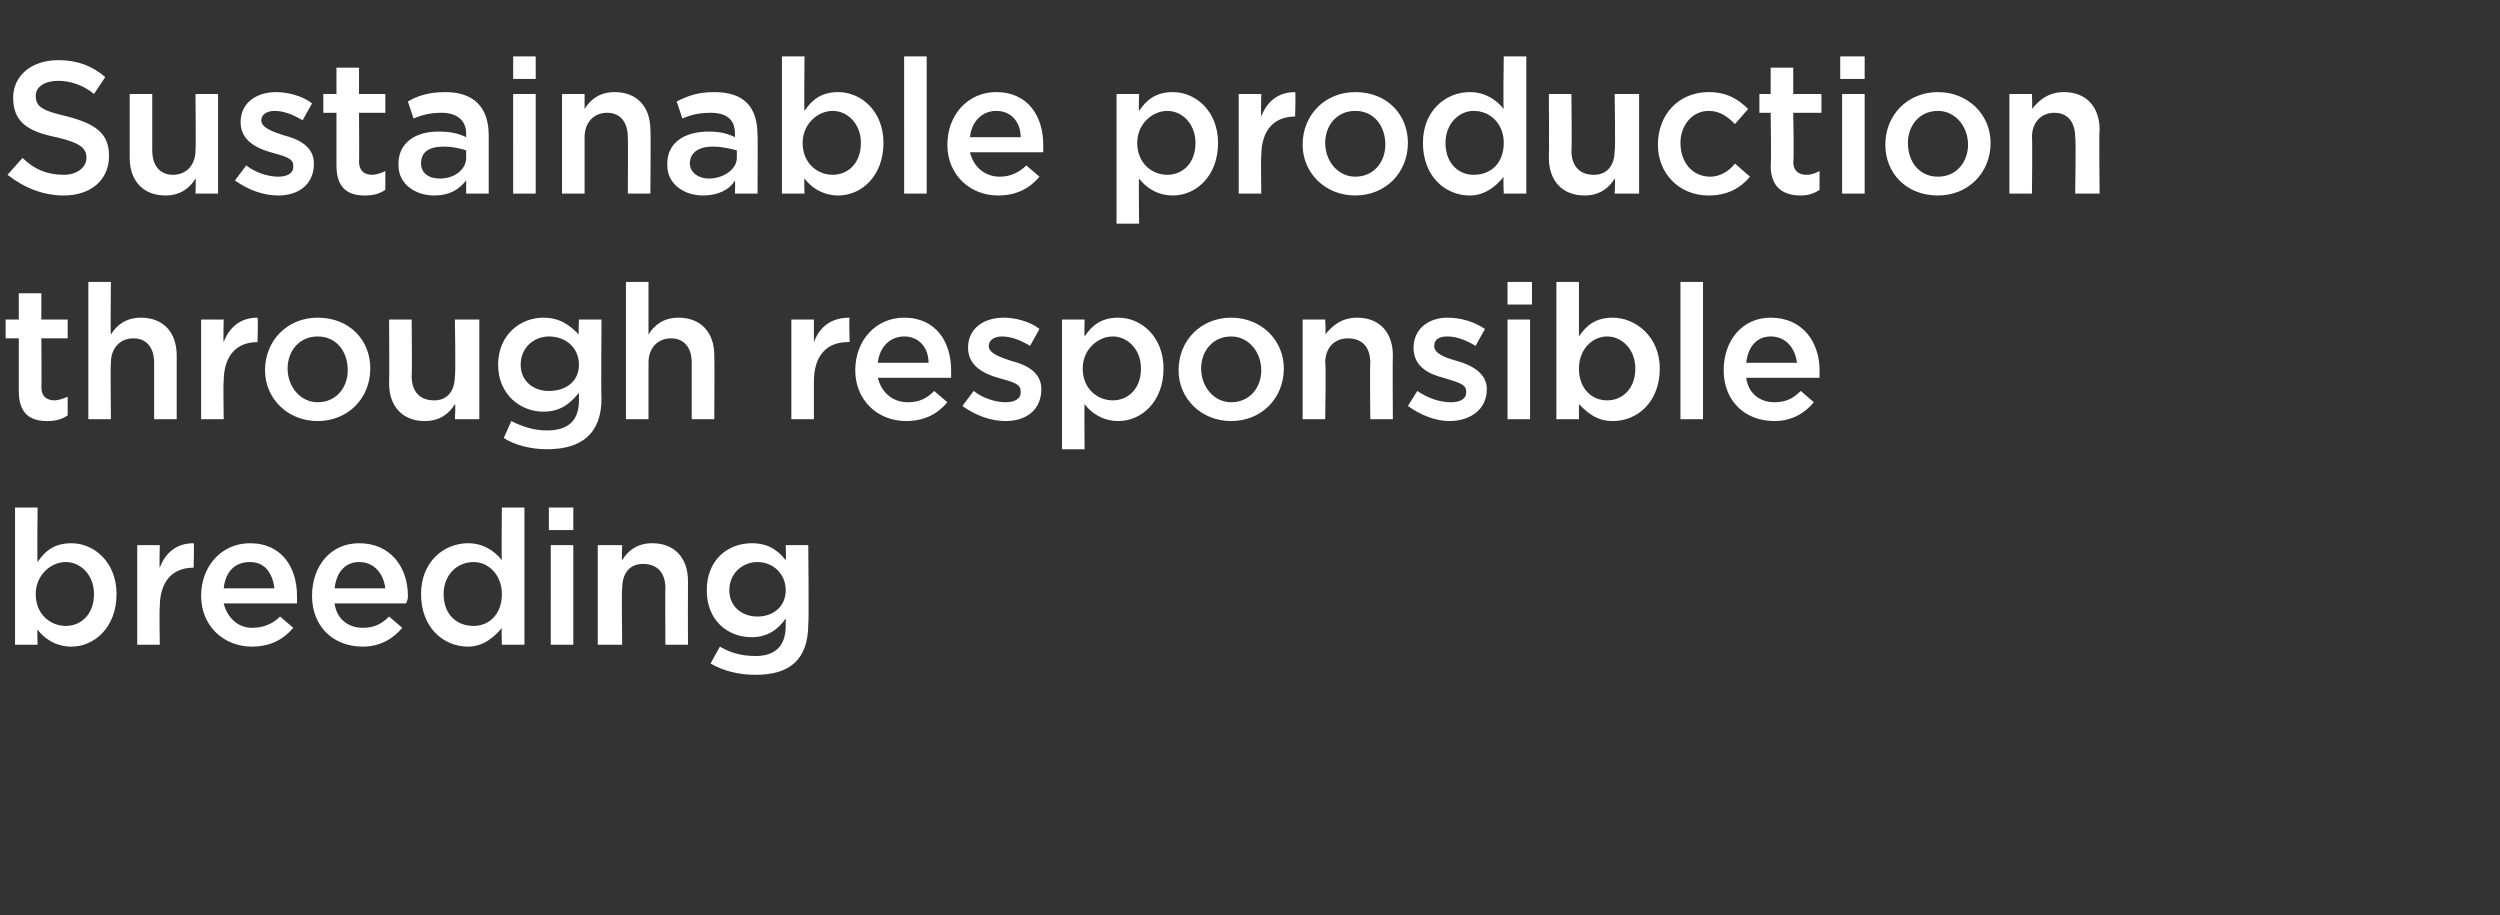 <?xml version="1.0" standalone="no"?><!DOCTYPE svg PUBLIC "-//W3C//DTD SVG 1.1//EN" "http://www.w3.org/Graphics/SVG/1.1/DTD/svg11.dtd"><svg xmlns="http://www.w3.org/2000/svg" version="1.1" width="133px" height="48.7px" viewBox="0 -2 133 48.7" style="top:-2px"><rect x="0" y="-2" width="133" height="48.7" fill="#333333" stroke="none"/><desc>Sustainable production through responsible breeding</desc><defs/><g id="Polygon102068"><path d="m6.2 29.6c0 1.8-1.2 2.8-2.4 2.8c-.9 0-1.5-.5-1.8-.9c-.03-.04 0 .8 0 .8H.8V25h1.2s-.03 2.88 0 2.9c.4-.6.9-1 1.8-1c1.2 0 2.4 1 2.4 2.7zm-2.7-1.7c-.8 0-1.6.7-1.6 1.7c0 1.1.8 1.7 1.6 1.7c.8 0 1.5-.6 1.5-1.7c0-1-.7-1.7-1.5-1.7zm5 4.4H7.3V27h1.2s-.03 1.19 0 1.2c.3-.8.9-1.3 1.8-1.3c.04 0 0 1.3 0 1.3c0 0-.03-.02 0 0c-1.1 0-1.8.7-1.8 2.1c-.03-.03 0 2 0 2zm4.9-.9c.6 0 1.1-.2 1.5-.6l.7.6c-.5.6-1.2 1-2.2 1c-1.5 0-2.7-1.1-2.7-2.7c0-1.6 1.1-2.8 2.6-2.8c1.7 0 2.5 1.3 2.5 2.8v.4h-3.9c.2.8.8 1.3 1.5 1.3zm1.2-2.1c-.1-.8-.5-1.4-1.3-1.4c-.8 0-1.3.5-1.4 1.4h2.7zm4.7 2.1c.6 0 1-.2 1.4-.6l.7.6c-.5.6-1.2 1-2.1 1c-1.6 0-2.7-1.1-2.7-2.7c0-1.6 1-2.8 2.5-2.8c1.7 0 2.6 1.3 2.6 2.8c0 .1 0 .2-.1.4h-3.8c.1.8.7 1.3 1.5 1.3zm1.2-2.1c-.1-.8-.6-1.4-1.4-1.4c-.7 0-1.2.5-1.3 1.4h2.7zm6.2 3s-.03-.9 0-.9c-.4.5-1 1-1.8 1c-1.3 0-2.5-1-2.5-2.8c0-1.7 1.2-2.7 2.5-2.7c.8 0 1.4.4 1.8.9c-.03.02 0-2.8 0-2.8h1.2v7.3h-1.2zm0-2.7c0-1-.7-1.7-1.5-1.7c-.9 0-1.6.7-1.6 1.7c0 1.1.7 1.7 1.6 1.7c.8 0 1.5-.6 1.5-1.7zm2.5-3.4V25h1.3v1.2h-1.3zm.1 6.1V27h1.2v5.3h-1.2zm3.8 0h-1.3V27h1.3s-.04.82 0 .8c.3-.5.8-.9 1.6-.9c1.2 0 1.9.8 1.9 2c-.01.02 0 3.4 0 3.4h-1.2s-.02-3.02 0-3c0-.8-.4-1.3-1.2-1.3c-.7 0-1.1.5-1.1 1.3c-.04 0 0 3 0 3zm7.1 1.6c-.9 0-1.7-.2-2.4-.6l.5-.9c.5.3 1.1.5 1.9.5c1 0 1.6-.5 1.6-1.6v-.4c-.4.6-1 1-1.8 1c-1.3 0-2.4-.9-2.4-2.5c0-1.6 1.1-2.5 2.4-2.5c.9 0 1.4.4 1.8.9c.03-.01 0-.8 0-.8h1.2s.04 4.2 0 4.2c0 1.9-1 2.7-2.8 2.7zm.1-6c-.8 0-1.5.6-1.5 1.5c0 .9.7 1.4 1.5 1.4c.8 0 1.5-.5 1.5-1.4c0-.9-.7-1.5-1.5-1.5z" stroke="none" fill="#fff"/></g><g id="Polygon102067"><path d="m2.2 18.6c0 .5.3.7.7.7c.2 0 .5-.1.7-.2v1c-.3.2-.6.3-1.1.3c-.9 0-1.5-.4-1.5-1.6V16h-.7v-1h.7v-1.4h1.2v1.4h1.4v1H2.2s.02 2.63 0 2.6zm3.7 1.7H4.7V13h1.2s-.03 2.82 0 2.8c.3-.5.8-.9 1.6-.9c1.2 0 1.9.8 1.9 2v3.4H8.2v-3c0-.8-.4-1.3-1.1-1.3c-.7 0-1.2.5-1.2 1.3c-.03 0 0 3 0 3zm6 0h-1.2V15h1.2s-.03 1.19 0 1.2c.3-.8.9-1.3 1.8-1.3c.04 0 0 1.3 0 1.3c0 0-.03-.02 0 0c-1.1 0-1.8.7-1.8 2.1c-.03-.03 0 2 0 2zm5 .1c-1.6 0-2.8-1.2-2.8-2.7c0-1.6 1.2-2.8 2.8-2.8c1.7 0 2.8 1.2 2.8 2.7c0 1.6-1.2 2.8-2.8 2.8zm0-4.5c-1 0-1.6.8-1.6 1.7c0 1 .7 1.8 1.6 1.8c1 0 1.6-.8 1.6-1.7c0-1-.6-1.8-1.6-1.8zm7.3-.9h1.3v5.3h-1.3s.05-.84 0-.8c-.3.5-.8.9-1.6.9c-1.2 0-1.9-.8-1.9-2c.02-.04 0-3.4 0-3.4h1.2s.03 3 0 3c0 .8.4 1.3 1.2 1.3c.7 0 1.1-.5 1.1-1.3c.05-.02 0-3 0-3zm4.9 6.9c-.8 0-1.7-.2-2.3-.6l.4-.9c.6.3 1.2.5 1.9.5c1.1 0 1.7-.5 1.7-1.6v-.4c-.5.6-1 1-1.9 1c-1.2 0-2.4-.9-2.4-2.5c0-1.6 1.2-2.5 2.4-2.5c.9 0 1.4.4 1.9.9c-.04-.01 0-.8 0-.8h1.2s-.03 4.2 0 4.2c0 1.9-1.1 2.7-2.9 2.7zm.1-6c-.8 0-1.5.6-1.5 1.5c0 .9.7 1.4 1.5 1.4c.9 0 1.6-.5 1.6-1.4c0-.9-.7-1.5-1.6-1.5zm5.3 4.4h-1.2V13h1.2v2.8c.3-.5.8-.9 1.6-.9c1.2 0 1.9.8 1.9 2c.02.02 0 3.4 0 3.4h-1.2v-3c0-.8-.4-1.3-1.1-1.3c-.7 0-1.2.5-1.2 1.3v3zm8.8 0h-1.2V15h1.2v1.2c.3-.8.9-1.3 1.9-1.3c-.04 0 0 1.3 0 1.3c0 0-.11-.02-.1 0c-1.1 0-1.8.7-1.8 2.1v2zm5-.9c.6 0 1-.2 1.4-.6l.7.6c-.5.6-1.2 1-2.2 1c-1.5 0-2.7-1.1-2.7-2.7c0-1.6 1.1-2.8 2.6-2.8c1.7 0 2.5 1.3 2.5 2.8v.4h-3.9c.2.8.8 1.3 1.6 1.3zm1.1-2.1c0-.8-.5-1.4-1.3-1.4c-.7 0-1.3.5-1.4 1.4h2.7zm4.1 3.1c-.8 0-1.6-.3-2.3-.8l.6-.8c.5.4 1.2.6 1.7.6c.5 0 .8-.2.8-.5v-.1c0-.4-.5-.5-1.2-.7c-.7-.2-1.6-.6-1.6-1.6c0-1 .8-1.6 1.9-1.6c.6 0 1.4.2 1.9.6l-.5.9c-.5-.3-1-.5-1.5-.5c-.4 0-.7.2-.7.5c0 .4.6.6 1.2.8c.8.2 1.6.6 1.6 1.5c0 1.1-.8 1.7-1.9 1.7zm8.4-2.8c0 1.8-1.2 2.8-2.4 2.8c-.9 0-1.5-.5-1.8-.9c-.02-.04 0 2.4 0 2.4h-1.2V15h1.2s-.02.88 0 .9c.4-.6.9-1 1.8-1c1.2 0 2.4 1 2.4 2.7zm-1.2 0c0-1-.7-1.7-1.5-1.7c-.8 0-1.6.7-1.6 1.7c0 1.1.8 1.7 1.6 1.7c.8 0 1.5-.6 1.5-1.7zm4.8 2.8c-1.6 0-2.8-1.2-2.8-2.7c0-1.6 1.2-2.8 2.8-2.8c1.6 0 2.8 1.2 2.8 2.7c0 1.6-1.2 2.8-2.8 2.8zm0-4.5c-1 0-1.6.8-1.6 1.7c0 1 .7 1.8 1.6 1.8c1 0 1.6-.8 1.6-1.7c0-1-.7-1.8-1.6-1.8zm5 4.4h-1.2V15h1.2s.05.82 0 .8c.4-.5.9-.9 1.7-.9c1.2 0 1.9.8 1.9 2c-.02.02 0 3.4 0 3.4h-1.2s-.03-3.02 0-3c0-.8-.4-1.3-1.2-1.3c-.7 0-1.2.5-1.2 1.3c.05 0 0 3 0 3zm6.6.1c-.7 0-1.5-.3-2.2-.8l.5-.8c.6.4 1.2.6 1.8.6c.5 0 .8-.2.8-.5v-.1c0-.4-.6-.5-1.2-.7c-.8-.2-1.6-.6-1.6-1.6c0-1 .8-1.6 1.8-1.6c.7 0 1.4.2 2 .6l-.5.9c-.5-.3-1-.5-1.5-.5c-.5 0-.7.2-.7.5c0 .4.5.6 1.2.8c.7.2 1.6.6 1.6 1.5c0 1.1-.9 1.7-2 1.7zm3.1-6.2V13h1.3v1.2h-1.3zm0 6.1V15h1.2v5.3h-1.2zm8.1-2.7c0 1.8-1.2 2.8-2.5 2.8c-.9 0-1.4-.5-1.8-.9v.8h-1.2V13h1.2v2.9c.4-.6.9-1 1.8-1c1.2 0 2.5 1 2.5 2.7zm-2.8-1.7c-.8 0-1.5.7-1.5 1.7c0 1.1.7 1.7 1.5 1.7c.8 0 1.5-.6 1.5-1.7c0-1-.7-1.7-1.5-1.7zm3.9 4.4V13h1.2v7.3h-1.2zm5-.9c.6 0 1-.2 1.4-.6l.7.6c-.5.6-1.2 1-2.1 1c-1.6 0-2.7-1.1-2.7-2.7c0-1.6 1-2.8 2.5-2.8c1.7 0 2.6 1.3 2.6 2.8v.4h-3.9c.1.8.7 1.3 1.5 1.3zm1.2-2.1c-.1-.8-.6-1.4-1.4-1.4c-.7 0-1.2.5-1.3 1.4h2.7z" stroke="none" fill="#fff"/></g><g id="Polygon102066"><path d="m3.6 4.2c1.5.4 2.2.9 2.2 2.1c0 1.3-1 2.1-2.4 2.1c-1.1 0-2.1-.4-3-1.1l.8-.9c.6.6 1.3.9 2.2.9c.7 0 1.2-.4 1.2-.9c0-.5-.3-.8-1.6-1.1C1.5 5 .7 4.5.7 3.2c0-1.2 1-2 2.4-2c1 0 1.8.3 2.5.9L5 3c-.6-.5-1.3-.7-1.9-.7c-.7 0-1.2.3-1.2.8c0 .6.4.8 1.7 1.1zM10.4 3h1.2v5.3h-1.2s.03-.84 0-.8c-.3.5-.8.9-1.6.9c-1.2 0-1.9-.8-1.9-2V3h1.2v3c0 .8.4 1.3 1.1 1.3c.7 0 1.2-.5 1.2-1.3c.03-.02 0-3 0-3zm4.4 5.4c-.8 0-1.6-.3-2.3-.8l.6-.8c.5.4 1.2.6 1.7.6c.5 0 .8-.2.8-.5v-.1c0-.4-.5-.5-1.2-.7c-.7-.2-1.6-.6-1.6-1.6c0-1 .8-1.6 1.9-1.6c.6 0 1.4.2 1.9.6l-.5.9c-.5-.3-1-.5-1.5-.5c-.4 0-.7.2-.7.5c0 .4.6.6 1.2.8c.8.2 1.6.6 1.6 1.5c0 1.1-.8 1.7-1.9 1.7zm4.3-1.8c0 .5.3.7.7.7c.2 0 .5-.1.7-.2v1c-.3.2-.6.3-1.1.3c-.9 0-1.5-.4-1.5-1.6V4h-.7v-1h.7V1.6h1.2v1.4h1.4v1h-1.4s.02 2.63 0 2.6zm5.7 1.7v-.7c-.4.5-.9.8-1.7.8c-1 0-1.9-.6-1.9-1.6v-.1c0-1.1.9-1.7 2.1-1.7c.7 0 1.1.1 1.5.3v-.2c0-.7-.5-1.1-1.3-1.1c-.6 0-1 .1-1.5.3l-.3-.9c.5-.3 1.1-.5 2-.5c1.5 0 2.3.8 2.3 2.3v3.1h-1.2zm0-2.3c-.3-.1-.7-.2-1.2-.2c-.8 0-1.2.3-1.2.9c0 .5.4.8 1 .8c.8 0 1.4-.5 1.4-1.1v-.4zm2.5-3.8V1h1.2v1.2h-1.2zm0 6.1V3h1.2v5.3h-1.2zm3.8 0h-1.2V3h1.2v.8c.3-.5.8-.9 1.6-.9c1.2 0 1.9.8 1.9 2c.03.02 0 3.4 0 3.4h-1.2s.02-3.02 0-3c0-.8-.4-1.3-1.1-1.3c-.7 0-1.2.5-1.2 1.3v3zm8 0s.02-.67 0-.7c-.3.5-.9.8-1.7.8c-1 0-1.9-.6-1.9-1.6v-.1c0-1.1.9-1.7 2.2-1.7c.6 0 1 .1 1.4.3v-.2c0-.7-.4-1.1-1.3-1.1c-.6 0-1 .1-1.5.3l-.3-.9c.6-.3 1.1-.5 2-.5c1.6 0 2.3.8 2.3 2.3c.02-.05 0 3.1 0 3.1h-1.2zm.1-2.3c-.4-.1-.8-.2-1.3-.2c-.7 0-1.2.3-1.2.9c0 .5.5.8 1 .8c.8 0 1.5-.5 1.5-1.1v-.4zm7.8-.4c0 1.8-1.2 2.8-2.4 2.8c-.9 0-1.5-.5-1.8-.9c-.03-.04 0 .8 0 .8h-1.2V1h1.2s-.03 2.88 0 2.9c.4-.6.9-1 1.8-1c1.2 0 2.4 1 2.4 2.7zm-2.7-1.7c-.8 0-1.6.7-1.6 1.7c0 1.1.8 1.7 1.6 1.7c.8 0 1.5-.6 1.5-1.7c0-1-.7-1.7-1.5-1.7zm3.8 4.4V1h1.2v7.3h-1.2zm5.1-.9c.5 0 1-.2 1.4-.6l.7.6c-.5.6-1.2 1-2.2 1c-1.5 0-2.7-1.1-2.7-2.7c0-1.6 1.1-2.8 2.6-2.8c1.7 0 2.5 1.3 2.5 2.8v.4h-3.9c.2.8.8 1.3 1.6 1.3zm1.1-2.1c0-.8-.5-1.4-1.3-1.4c-.7 0-1.3.5-1.4 1.4h2.7zm10.5.3c0 1.8-1.2 2.8-2.4 2.8c-.9 0-1.5-.5-1.8-.9c-.03-.04 0 2.4 0 2.4h-1.2V3h1.2s-.03.88 0 .9c.4-.6.9-1 1.8-1c1.2 0 2.4 1 2.4 2.7zm-1.2 0c0-1-.7-1.7-1.5-1.7c-.8 0-1.6.7-1.6 1.7c0 1.1.8 1.7 1.6 1.7c.8 0 1.5-.6 1.5-1.7zm3.5 2.7h-1.2V3h1.2s-.03 1.19 0 1.2c.3-.8.9-1.3 1.8-1.3c.04 0 0 1.3 0 1.3c0 0-.03-.02 0 0c-1.1 0-1.8.7-1.8 2.1c-.03-.03 0 2 0 2zm5 .1c-1.6 0-2.8-1.2-2.8-2.7c0-1.6 1.2-2.8 2.8-2.8c1.7 0 2.8 1.2 2.8 2.7c0 1.6-1.2 2.8-2.8 2.8zm0-4.5c-1 0-1.6.8-1.6 1.7c0 1 .7 1.8 1.6 1.8c1 0 1.6-.8 1.6-1.7c0-1-.6-1.8-1.6-1.8zM80 8.3s-.04-.9 0-.9c-.4.5-1 1-1.8 1c-1.3 0-2.5-1-2.5-2.8c0-1.7 1.2-2.7 2.5-2.7c.8 0 1.4.4 1.8.9c-.04.02 0-2.8 0-2.8h1.2v7.3H80zm0-2.7c0-1-.7-1.7-1.6-1.7c-.8 0-1.5.7-1.5 1.7c0 1.1.7 1.7 1.5 1.7c.9 0 1.6-.6 1.6-1.7zM85.9 3h1.3v5.3h-1.3s.05-.84 0-.8c-.3.5-.8.9-1.6.9c-1.2 0-1.9-.8-1.9-2c.02-.04 0-3.4 0-3.4h1.2s.03 3 0 3c0 .8.4 1.3 1.2 1.3c.7 0 1.1-.5 1.1-1.3c.05-.02 0-3 0-3zm5 5.4c-1.6 0-2.7-1.2-2.7-2.7c0-1.6 1.1-2.8 2.7-2.8c1 0 1.6.4 2.1.9l-.7.8c-.4-.4-.8-.7-1.4-.7c-.9 0-1.5.8-1.5 1.7c0 1 .6 1.8 1.6 1.8c.5 0 1-.3 1.3-.7l.8.7c-.5.6-1.2 1-2.2 1zm4.5-1.8c0 .5.3.7.7.7c.3 0 .5-.1.7-.2v1c-.3.2-.6.3-1 .3c-.9 0-1.6-.4-1.6-1.6c.04.02 0-2.8 0-2.8h-.6v-1h.6V1.6h1.2v1.4h1.5v1h-1.5s.05 2.63 0 2.6zm2.5-4.4V1h1.3v1.2h-1.3zm.1 6.1V3h1.2v5.3H98zm5.1.1c-1.7 0-2.8-1.2-2.8-2.7c0-1.6 1.2-2.8 2.8-2.8c1.6 0 2.8 1.2 2.8 2.7c0 1.6-1.2 2.8-2.8 2.8zm0-4.5c-1 0-1.6.8-1.6 1.7c0 1 .6 1.8 1.6 1.8c1 0 1.6-.8 1.6-1.7c0-1-.7-1.8-1.6-1.8zm5 4.4h-1.2V3h1.2s.03.82 0 .8c.4-.5.9-.9 1.7-.9c1.2 0 1.9.8 1.9 2c-.04.02 0 3.4 0 3.4h-1.3s.05-3.02 0-3c0-.8-.4-1.3-1.1-1.3c-.7 0-1.2.5-1.2 1.3c.03 0 0 3 0 3z" stroke="none" fill="#fff"/></g></svg>